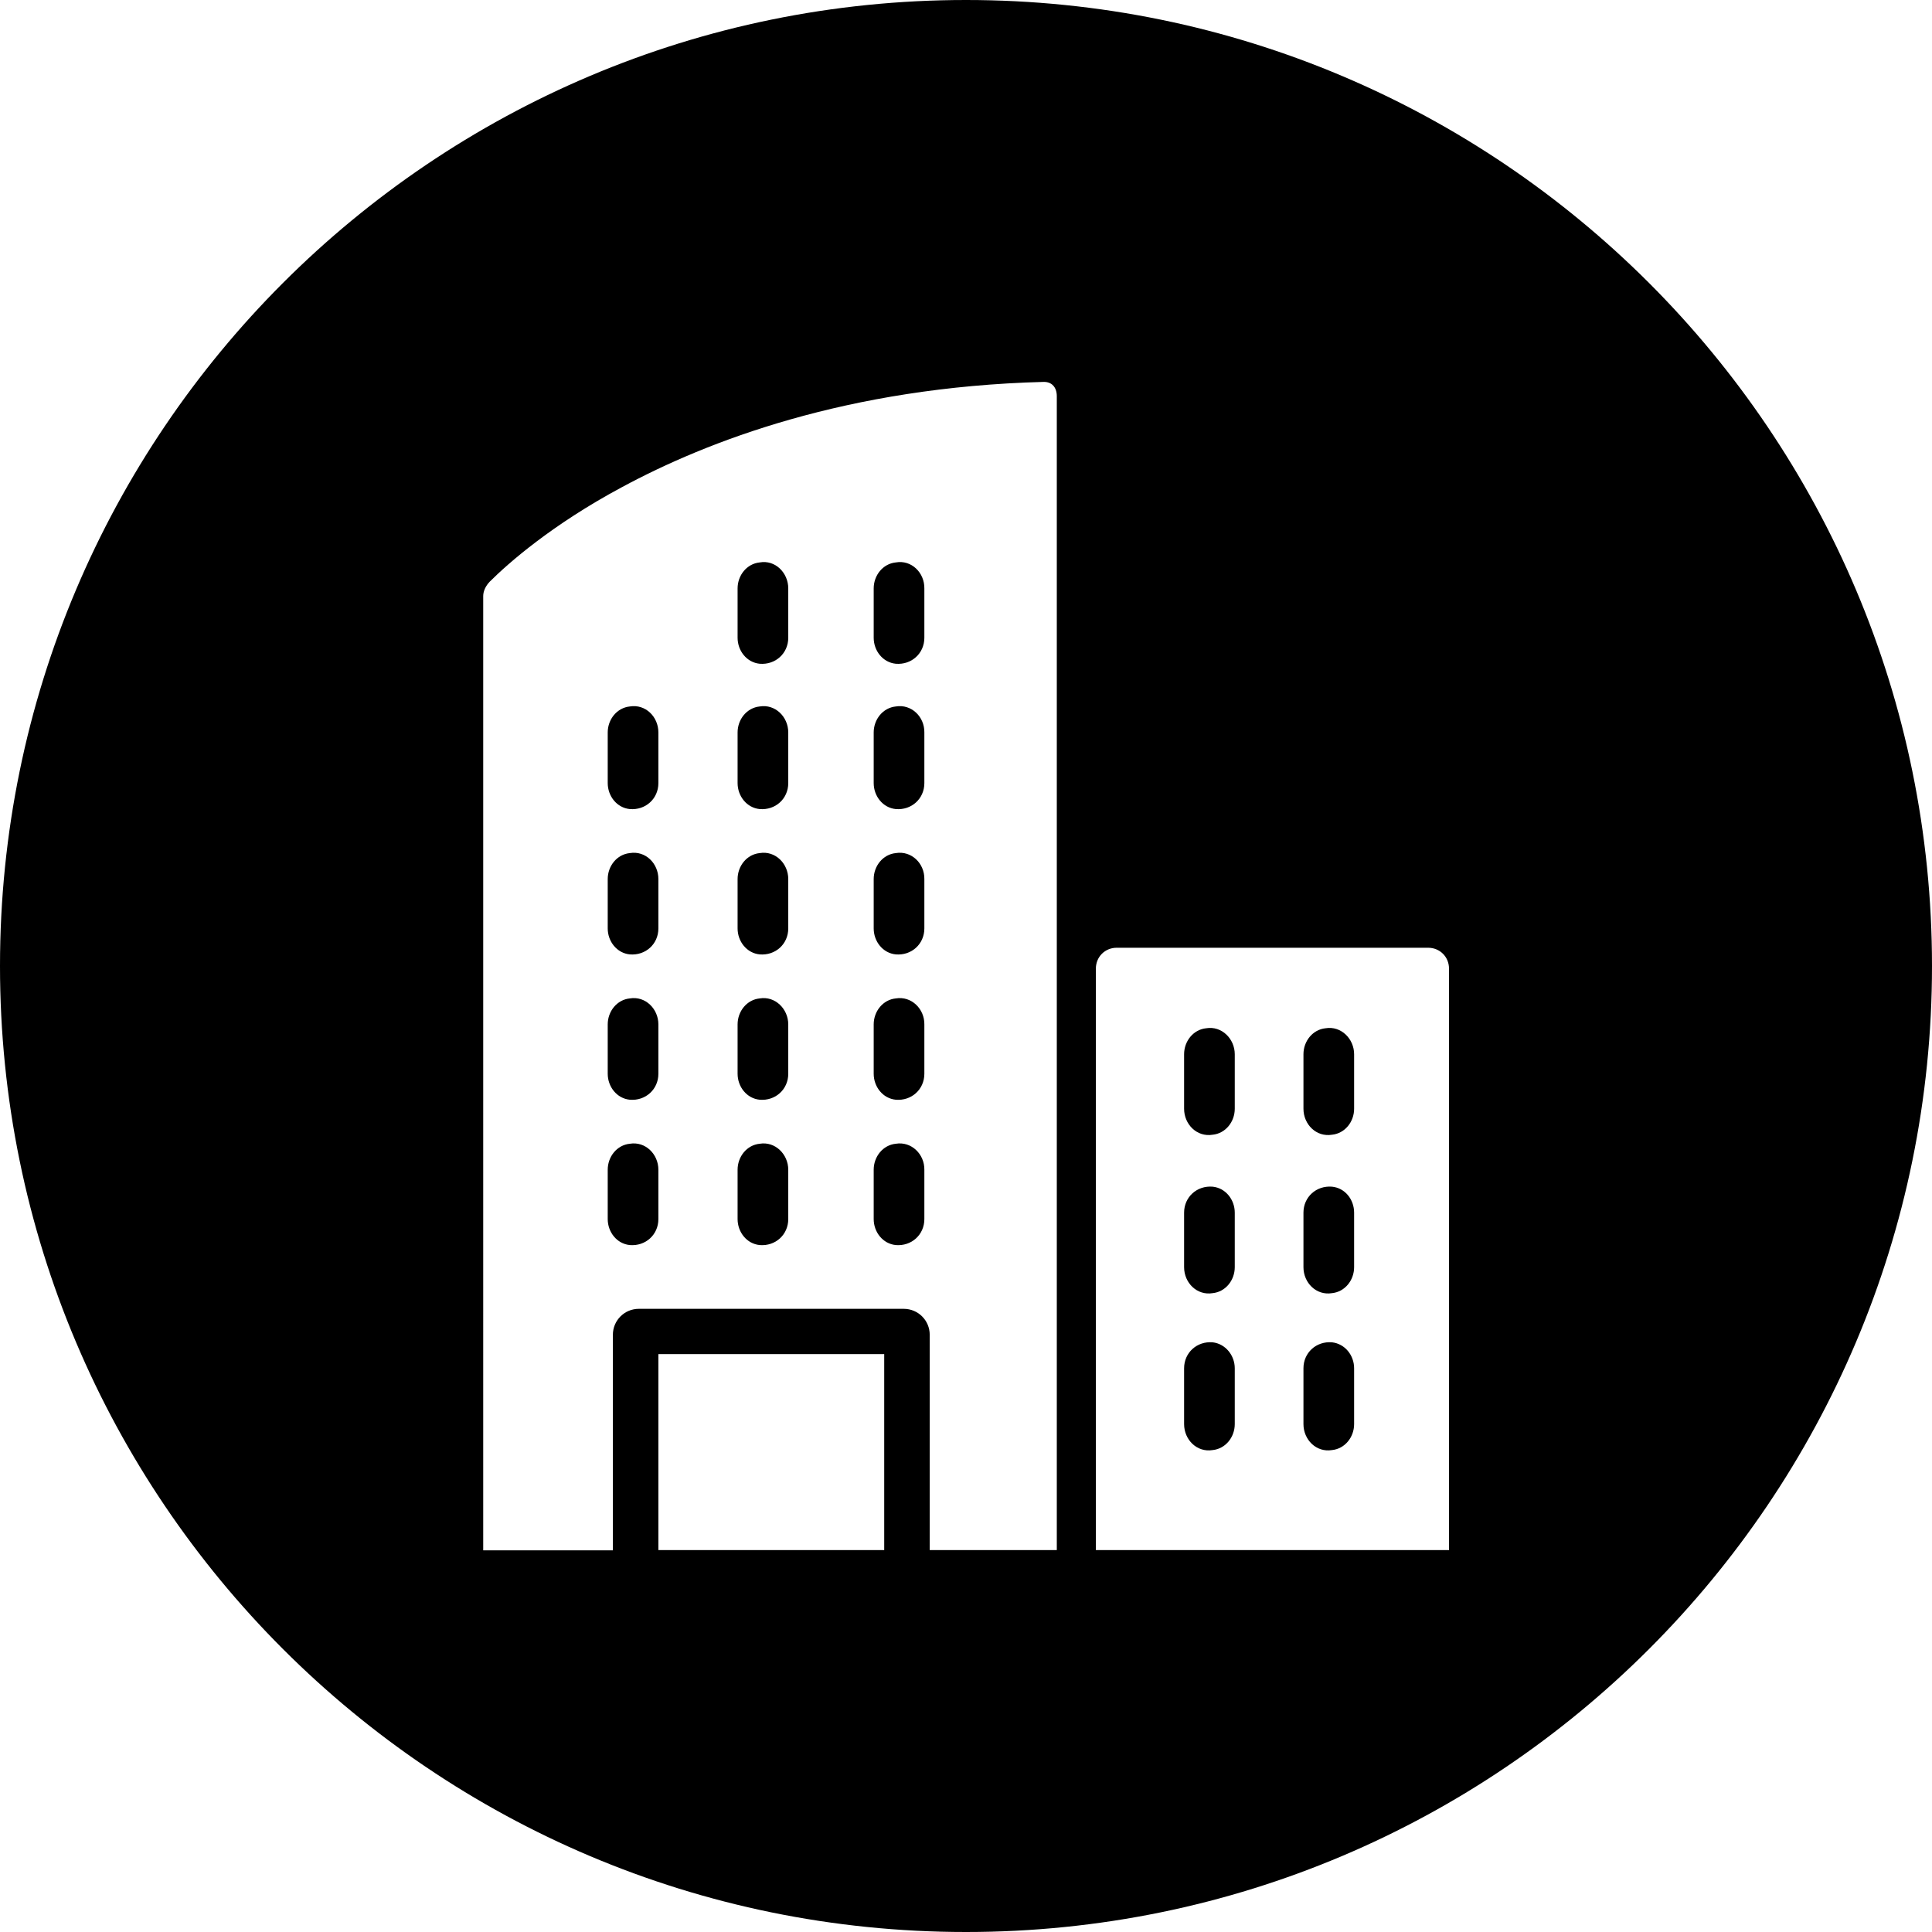 <?xml version="1.0" encoding="UTF-8"?>
<!DOCTYPE svg PUBLIC '-//W3C//DTD SVG 1.0//EN'
          'http://www.w3.org/TR/2001/REC-SVG-20010904/DTD/svg10.dtd'>
<svg height="90.0" preserveAspectRatio="xMidYMid meet" version="1.0" viewBox="5.0 5.0 90.0 90.0" width="90.0" xmlns="http://www.w3.org/2000/svg" xmlns:xlink="http://www.w3.org/1999/xlink" zoomAndPan="magnify"
><g id="change1_1"
  ><path d="M40.39,37.91c-0.6,0.06-1.03,0.6-1.03,1.21v2.36c0,0.6,0.42,1.15,1.03,1.21c0.73,0.06,1.33-0.48,1.33-1.21v-2.36 C41.72,38.39,41.11,37.79,40.39,37.91z"
  /></g
  ><g id="change1_2"
  ><path d="M40.39,51.51c-0.6,0.06-1.03,0.6-1.03,1.21v2.3c0,0.6,0.42,1.15,1.03,1.21c0.73,0.06,1.33-0.48,1.33-1.21v-2.3 C41.72,52,41.11,51.39,40.39,51.51z"
  /></g
  ><g id="change1_3"
  ><path d="M40.39,44.74c-0.6,0.06-1.03,0.6-1.03,1.21v2.3c0,0.6,0.42,1.15,1.03,1.21c0.73,0.06,1.33-0.48,1.33-1.21v-2.3 C41.72,45.22,41.11,44.62,40.39,44.74z"
  /></g
  ><g id="change1_4"
  ><path d="M40.39,31.2c-0.6,0.06-1.03,0.6-1.03,1.21v2.3c0,0.6,0.42,1.15,1.03,1.21c0.73,0.06,1.33-0.48,1.33-1.21v-2.3 C41.72,31.68,41.11,31.07,40.39,31.2z"
  /></g
  ><g id="change1_5"
  ><path d="M46.73,58.28c-0.6,0.06-1.03,0.6-1.03,1.21v2.3c0,0.6,0.42,1.15,1.03,1.21c0.73,0.06,1.33-0.48,1.33-1.21v-2.3 C48.07,58.77,47.46,58.16,46.73,58.28z"
  /></g
  ><g id="change1_6"
  ><path d="M46.73,51.51c-0.6,0.06-1.03,0.6-1.03,1.21v2.3c0,0.6,0.42,1.15,1.03,1.21c0.73,0.06,1.33-0.48,1.33-1.21v-2.3 C48.07,52,47.46,51.39,46.73,51.51z"
  /></g
  ><g id="change1_7"
  ><path d="M34.34,51.51c-0.6,0.06-1.03,0.6-1.03,1.21v2.3c0,0.6,0.42,1.15,1.03,1.21c0.73,0.06,1.33-0.48,1.33-1.21v-2.3 C35.67,52,35.07,51.39,34.34,51.51z"
  /></g
  ><g id="change1_8"
  ><path d="M40.39,58.28c-0.6,0.06-1.03,0.6-1.03,1.21v2.3c0,0.6,0.42,1.15,1.03,1.21c0.73,0.06,1.33-0.48,1.33-1.21v-2.3 C41.72,58.77,41.11,58.16,40.39,58.28z"
  /></g
  ><g id="change1_9"
  ><path d="M34.34,58.28c-0.6,0.06-1.03,0.6-1.03,1.21v2.3c0,0.6,0.42,1.15,1.03,1.21c0.73,0.06,1.33-0.48,1.33-1.21v-2.3 C35.67,58.77,35.07,58.16,34.34,58.28z"
  /></g
  ><g id="change1_10"
  ><path d="M34.34,37.91c-0.6,0.06-1.03,0.6-1.03,1.21v2.36c0,0.6,0.42,1.15,1.03,1.21c0.73,0.06,1.33-0.48,1.33-1.21v-2.36 C35.67,38.39,35.07,37.79,34.34,37.91z"
  /></g
  ><g id="change1_11"
  ><path d="M34.34,44.74c-0.6,0.06-1.03,0.6-1.03,1.21v2.3c0,0.6,0.42,1.15,1.03,1.21c0.73,0.06,1.33-0.48,1.33-1.21v-2.3 C35.67,45.22,35.07,44.62,34.34,44.74z"
  /></g
  ><g id="change1_12"
  ><path d="M66.75,52.9c-0.6,0.06-1.03,0.6-1.03,1.21v2.54c0,0.73,0.6,1.33,1.33,1.21c0.6-0.06,1.03-0.6,1.03-1.21v-2.54 C68.08,53.39,67.47,52.78,66.75,52.9z"
  /></g
  ><g id="change1_13"
  ><path d="M61.19,52.9c-0.6,0.06-1.03,0.6-1.03,1.21v2.54c0,0.73,0.6,1.33,1.33,1.21c0.6-0.06,1.03-0.6,1.03-1.21v-2.54 C62.52,53.39,61.91,52.78,61.19,52.9z"
  /></g
  ><g id="change1_14"
  ><path d="M67.05,67.53c-0.73-0.06-1.33,0.48-1.33,1.21v2.6c0,0.73,0.6,1.33,1.33,1.21c0.6-0.06,1.03-0.6,1.03-1.21v-2.6 C68.08,68.14,67.66,67.6,67.05,67.53z"
  /></g
  ><g id="change1_15"
  ><path d="M67.05,60.28c-0.73-0.06-1.33,0.48-1.33,1.21v2.54c0,0.73,0.6,1.33,1.33,1.21c0.6-0.06,1.03-0.6,1.03-1.21v-2.54 C68.08,60.88,67.66,60.34,67.05,60.28z"
  /></g
  ><g id="change1_16"
  ><path d="M61.49,60.28c-0.73-0.06-1.33,0.48-1.33,1.21v2.54c0,0.73,0.6,1.33,1.33,1.21c0.6-0.06,1.03-0.6,1.03-1.21v-2.54 C62.52,60.88,62.09,60.34,61.49,60.28z"
  /></g
  ><g id="change1_17"
  ><path d="M61.49,67.53c-0.73-0.06-1.33,0.48-1.33,1.21v2.6c0,0.73,0.6,1.33,1.33,1.21c0.6-0.06,1.03-0.6,1.03-1.21v-2.6 C62.52,68.14,62.09,67.6,61.49,67.53z"
  /></g
  ><g id="change1_18"
  ><path d="M50,5C25.15,5,5,25.15,5,50c0,24.85,20.15,45,45,45s45-20.15,45-45C95,25.15,74.85,5,50,5z M46.19,77.21H35.67v-9.13h10.52 V77.21z M54.23,77.21h-0.18h-5.74v-0.18v-0.12v-9.73c0-0.67-0.54-1.21-1.21-1.21H34.76c-0.67,0-1.21,0.54-1.21,1.21v9.8v0.12v0.12 h-5.74h-0.3V32.77c0-0.24,0.12-0.48,0.3-0.67c0.85-0.85,2.9-2.66,6.17-4.41c3.93-2.12,10.46-4.66,19.65-4.9 c0.36,0,0.6,0.24,0.6,0.67V77.21z M72.49,77.21H56.05V50.12c0-0.54,0.42-0.97,0.97-0.97h14.51c0.54,0,0.97,0.42,0.97,0.97V77.21z"
  /></g
  ><g id="change1_19"
  ><path d="M46.73,31.2c-0.6,0.06-1.03,0.6-1.03,1.21v2.3c0,0.6,0.42,1.15,1.03,1.21c0.73,0.06,1.33-0.48,1.33-1.21v-2.3 C48.07,31.68,47.46,31.07,46.73,31.2z"
  /></g
  ><g id="change1_20"
  ><path d="M46.73,37.91c-0.6,0.06-1.03,0.6-1.03,1.21v2.36c0,0.6,0.42,1.15,1.03,1.21c0.73,0.06,1.33-0.48,1.33-1.21v-2.36 C48.07,38.39,47.46,37.79,46.73,37.91z"
  /></g
  ><g id="change1_21"
  ><path d="M46.73,44.74c-0.6,0.06-1.03,0.6-1.03,1.21v2.3c0,0.6,0.42,1.15,1.03,1.21c0.73,0.06,1.33-0.48,1.33-1.21v-2.3 C48.07,45.22,47.46,44.62,46.73,44.74z"
  /></g
></svg
>
